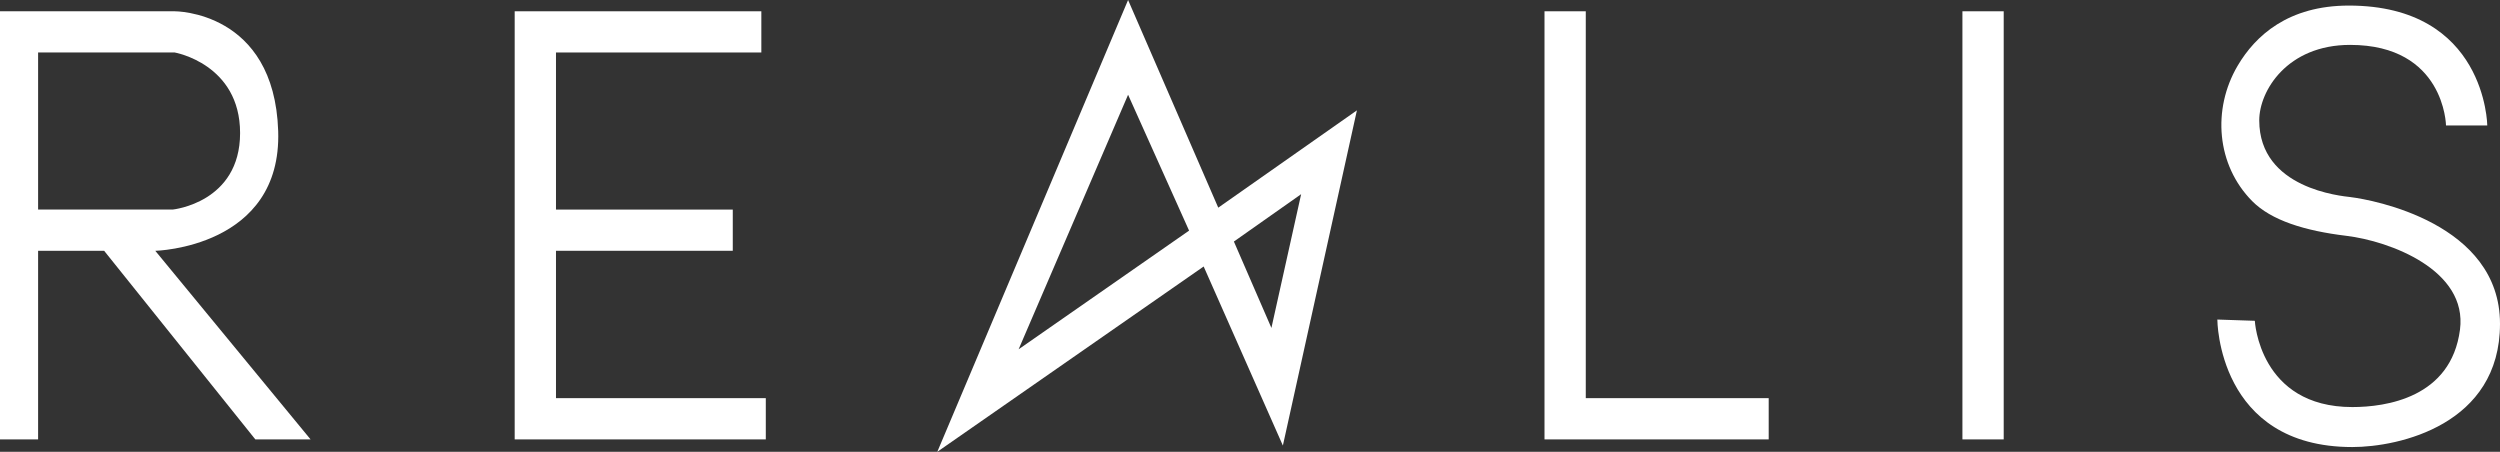 <svg xmlns="http://www.w3.org/2000/svg" width="166" height="30" viewBox="0 0 166 30" fill="none"><rect x="0" y="0" width="166" height="30" fill="#333333" stroke="none"/><g clip-path="url(#clip0_772_3368)"><path d="M74.905 0L62.236 30L79.923 17.695L85.183 29.585L90.099 7.327L80.892 13.789L74.905 0ZM67.636 23.193L74.905 6.292L78.955 15.313L67.636 23.193ZM86.396 12.893L84.422 21.775L81.93 16.038L86.396 12.893Z" fill="white"></path><path d="M105.295 0.749H102.555V26.437V29.176H105.295H117.441V26.437H105.295V0.749Z" fill="white"></path><path d="M133.046 0.749H130.305V29.176H133.046V0.749Z" fill="white"></path><path d="M36.917 16.652H48.656V13.916H36.917V3.485H50.553V0.749H36.917H34.175V3.485V13.916V16.652V26.437V29.176H36.917H50.849V26.437H36.917V16.652Z" fill="white"></path><path d="M18.472 8.701C18.212 0.707 11.598 0.749 11.598 0.749H0V29.176H2.53V16.654H6.916L16.954 29.176H20.622L10.311 16.654C10.311 16.654 18.724 16.457 18.472 8.702V8.701ZM2.53 13.916V3.485H11.598C11.598 3.485 15.942 4.239 15.942 8.833C15.942 13.465 11.471 13.914 11.471 13.914H2.53V13.916Z" fill="white"></path><path d="M156.087 13.088C155.495 13.016 150.014 12.54 150.014 7.992C150.014 6.032 151.87 2.981 156.046 2.981C162.33 2.981 162.415 8.329 162.415 8.329H165.155C165.155 8.329 165.072 0.37 155.962 0.37C151.941 0.37 149.758 2.365 148.581 4.363C146.875 7.258 147.179 10.965 149.544 13.353C150.813 14.634 153.026 15.324 155.793 15.658C158.682 16.008 163.859 17.922 163.343 21.891C162.753 26.426 158.397 27.029 156.194 27.029C150.014 27.029 149.72 21.301 149.72 21.301L147.232 21.218C147.232 21.218 147.232 29.684 156.194 29.684C159.301 29.684 166 28.196 166 21.498C166 14.801 157.501 13.26 156.089 13.09L156.087 13.088Z" fill="white"></path></g><defs><clipPath id="clip0_772_3368"><rect width="166" height="30" fill="white"></rect></clipPath></defs></svg>